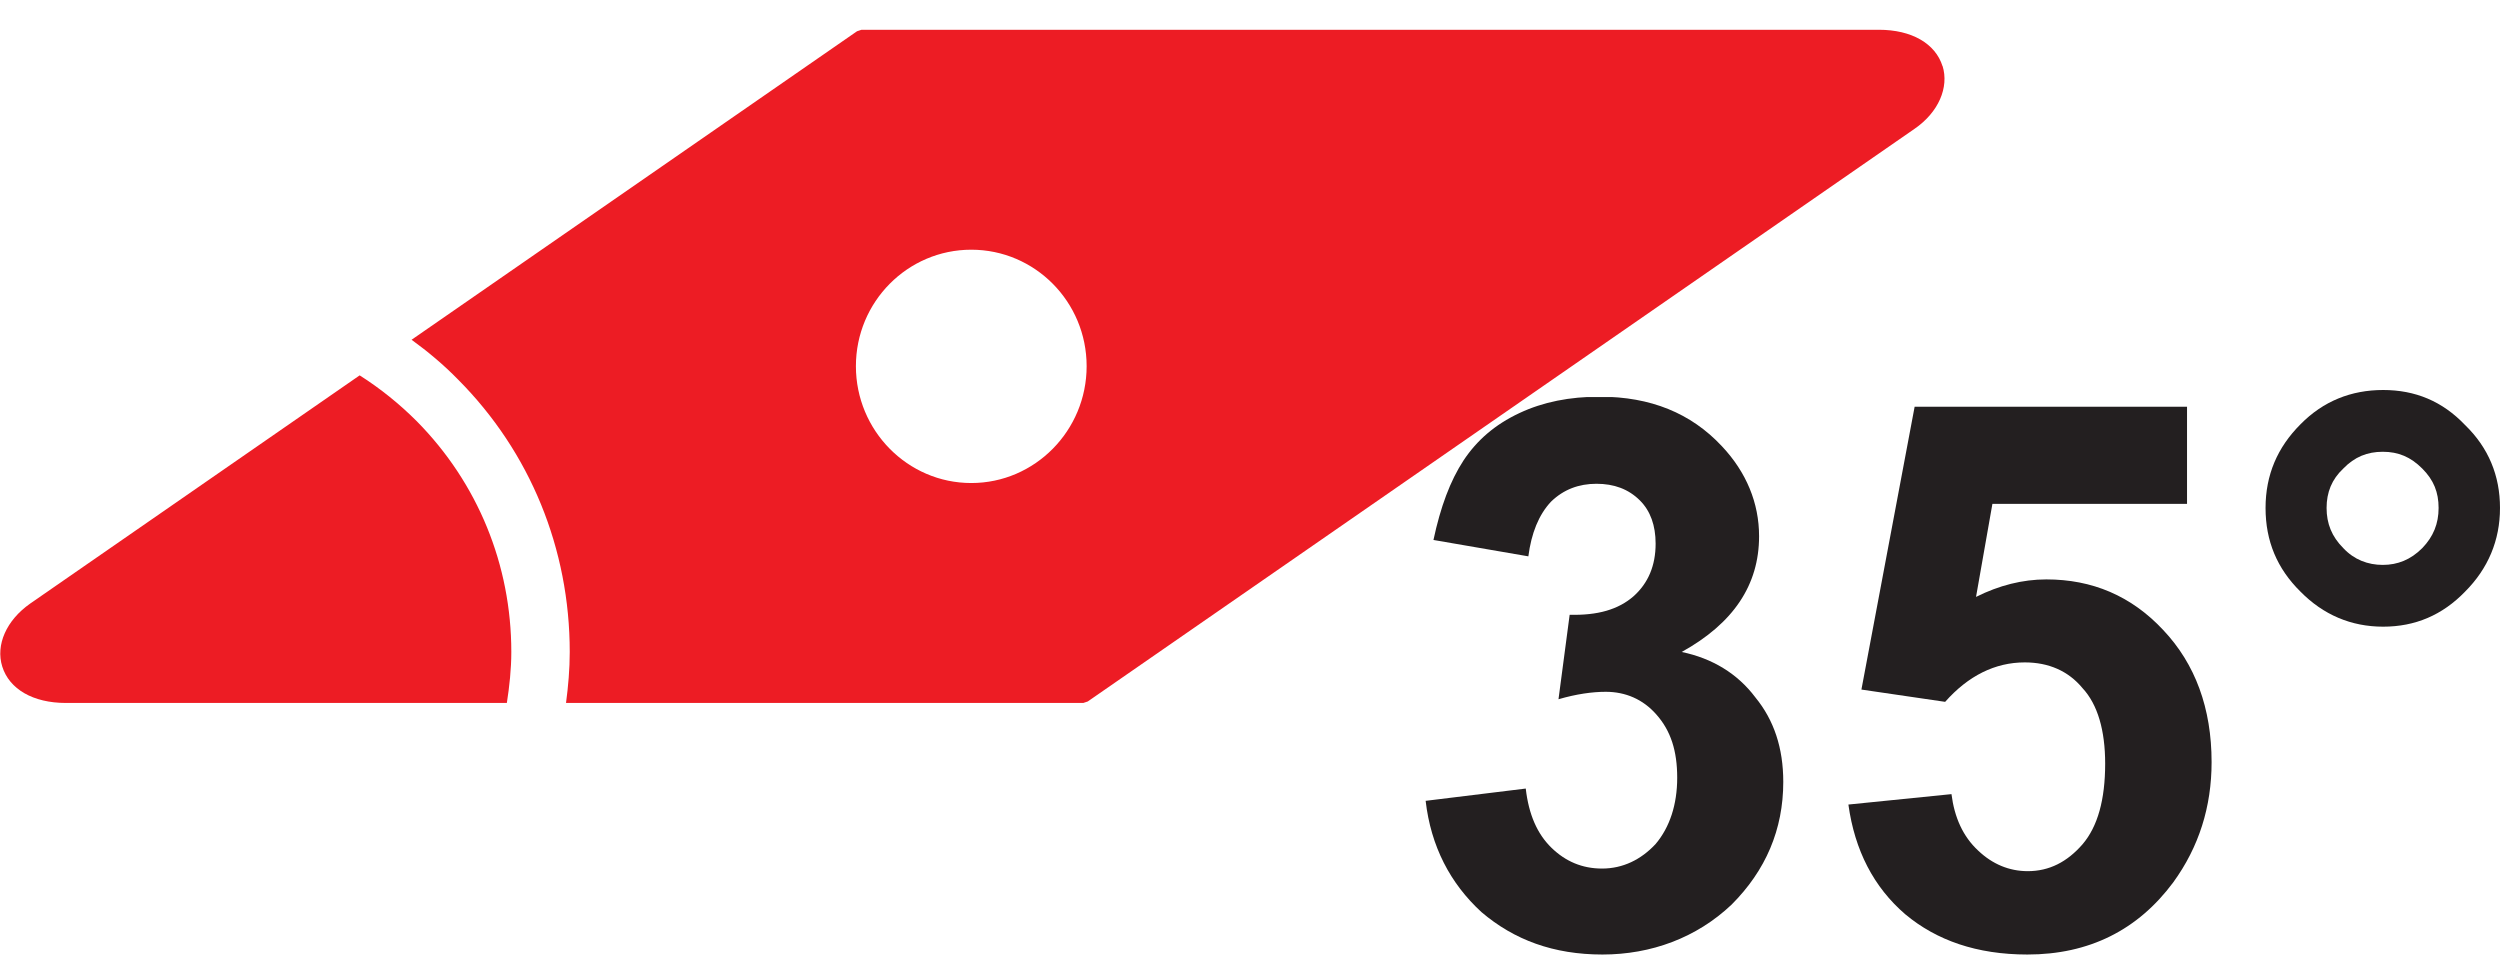 <?xml version="1.0" encoding="UTF-8"?>
<svg id="_レイヤー_1" data-name="レイヤー_1" xmlns="http://www.w3.org/2000/svg" xmlns:xlink="http://www.w3.org/1999/xlink" version="1.1" viewBox="0 0 67.18 25.65">
  <!-- Generator: Adobe Illustrator 29.5.1, SVG Export Plug-In . SVG Version: 2.1.0 Build 141)  -->
  <defs>
    <style>
      .st0 {
        fill: none;
      }

      .st1 {
        fill: #231f20;
      }

      .st2 {
        fill: #ed1c24;
      }

      .st3 {
        clip-path: url(#clippath);
      }
    </style>
    <symbol id="glyph0-1" viewBox="0 0 9.61 14.98">
      <path class="st1" d="M1.5,1.14c.88-.75,1.94-1.14,3.25-1.14s2.53.45,3.47,1.34c.92.92,1.39,2.02,1.39,3.3,0,.91-.25,1.66-.75,2.27-.48.64-1.16,1.05-1.98,1.22,1.39.77,2.08,1.8,2.08,3.11,0,.89-.34,1.72-1,2.42-.83.89-1.92,1.33-3.28,1.33-.81,0-1.52-.14-2.16-.44-.66-.31-1.14-.73-1.5-1.27-.36-.55-.62-1.25-.81-2.14l2.55-.44c.08.62.28,1.12.61,1.47.34.33.75.48,1.22.48s.86-.14,1.17-.45c.28-.28.42-.67.42-1.16,0-.59-.2-1.06-.59-1.41-.41-.36-.97-.52-1.72-.5l-.3-2.27c.48.14.91.2,1.27.2.53,0,1-.2,1.36-.61.39-.44.56-.98.56-1.7s-.2-1.33-.58-1.78c-.39-.42-.88-.66-1.44-.66-.53,0-.98.19-1.36.56s-.61.89-.69,1.59l-2.69-.33C.14,2.91.66,1.91,1.5,1.14Z"/>
    </symbol>
    <symbol id="glyph0-2" viewBox="0 0 9.75 14.72">
      <path class="st1" d="M1.52,1.08c.84-.7,1.92-1.08,3.28-1.08,1.66,0,2.97.66,3.92,1.94.69.95,1.03,2.03,1.03,3.23,0,1.45-.44,2.64-1.3,3.55-.86.92-1.91,1.36-3.14,1.36-.64,0-1.27-.16-1.89-.47l.44,2.5h5.23v2.61H1.77L.34,7.12l2.25-.33c.62.7,1.34,1.06,2.14,1.06.64,0,1.17-.23,1.55-.69.41-.44.61-1.14.61-2.03,0-.97-.2-1.69-.61-2.17-.41-.47-.89-.72-1.47-.72-.5,0-.95.19-1.33.55-.41.38-.64.89-.72,1.52l-2.77-.28C.16,2.8.67,1.81,1.52,1.08Z"/>
    </symbol>
    <symbol id="glyph0-3" viewBox="0 0 6.3 6.36">
      <path class="st1" d="M.94.94c.61-.62,1.36-.94,2.22-.94s1.59.31,2.2.94c.62.62.94,1.38.94,2.25s-.31,1.62-.94,2.23c-.61.64-1.34.94-2.2.94s-1.61-.3-2.22-.92c-.62-.62-.94-1.36-.94-2.25S.31,1.56.94.94ZM2.09,4.25c.3.31.64.45,1.06.45s.75-.14,1.06-.45.44-.64.44-1.06-.14-.77-.44-1.08c-.31-.31-.66-.45-1.06-.45s-.77.14-1.06.45c-.31.31-.45.66-.45,1.08s.14.77.45,1.06Z"/>
    </symbol>
    <clipPath id="clippath">
      <rect class="st0" x="0" width="52.63" height="19"/>
    </clipPath>
  </defs>
  <g id="surface1">
    <use width="9.61" height="14.98" transform="translate(38.31 25.65) scale(1 -1)" xlink:href="#glyph0-1"/>
    <use width="9.75" height="14.72" transform="translate(49.68 25.65) scale(1 -1)" xlink:href="#glyph0-2"/>
    <use width="6.3" height="6.36" transform="translate(60.88 16.84) scale(1 -1)" xlink:href="#glyph0-3"/>
    <g class="st3">
      <path class="st2" d="M9.66,10.09L.81,16.22c-.64.45-.93,1.11-.75,1.69.19.61.83.98,1.71.98h11.85c.07-.45.12-.91.12-1.37,0-2.34-.9-4.54-2.54-6.2-.47-.47-.98-.88-1.53-1.23ZM52.2,1.78c-.19-.61-.83-.98-1.71-.98h-27.34l-.12.04-11.97,8.29c.44.32.86.67,1.25,1.07,1.94,1.95,3,4.55,3,7.32,0,.46-.04.92-.1,1.37h13.9l.12-.04L51.45,3.46c.64-.44.93-1.11.75-1.69ZM26.1,12.98c-1.71,0-3.1-1.41-3.1-3.14s1.39-3.13,3.1-3.13,3.1,1.4,3.1,3.13-1.39,3.14-3.1,3.14"/>
    </g>
  </g>
</svg>